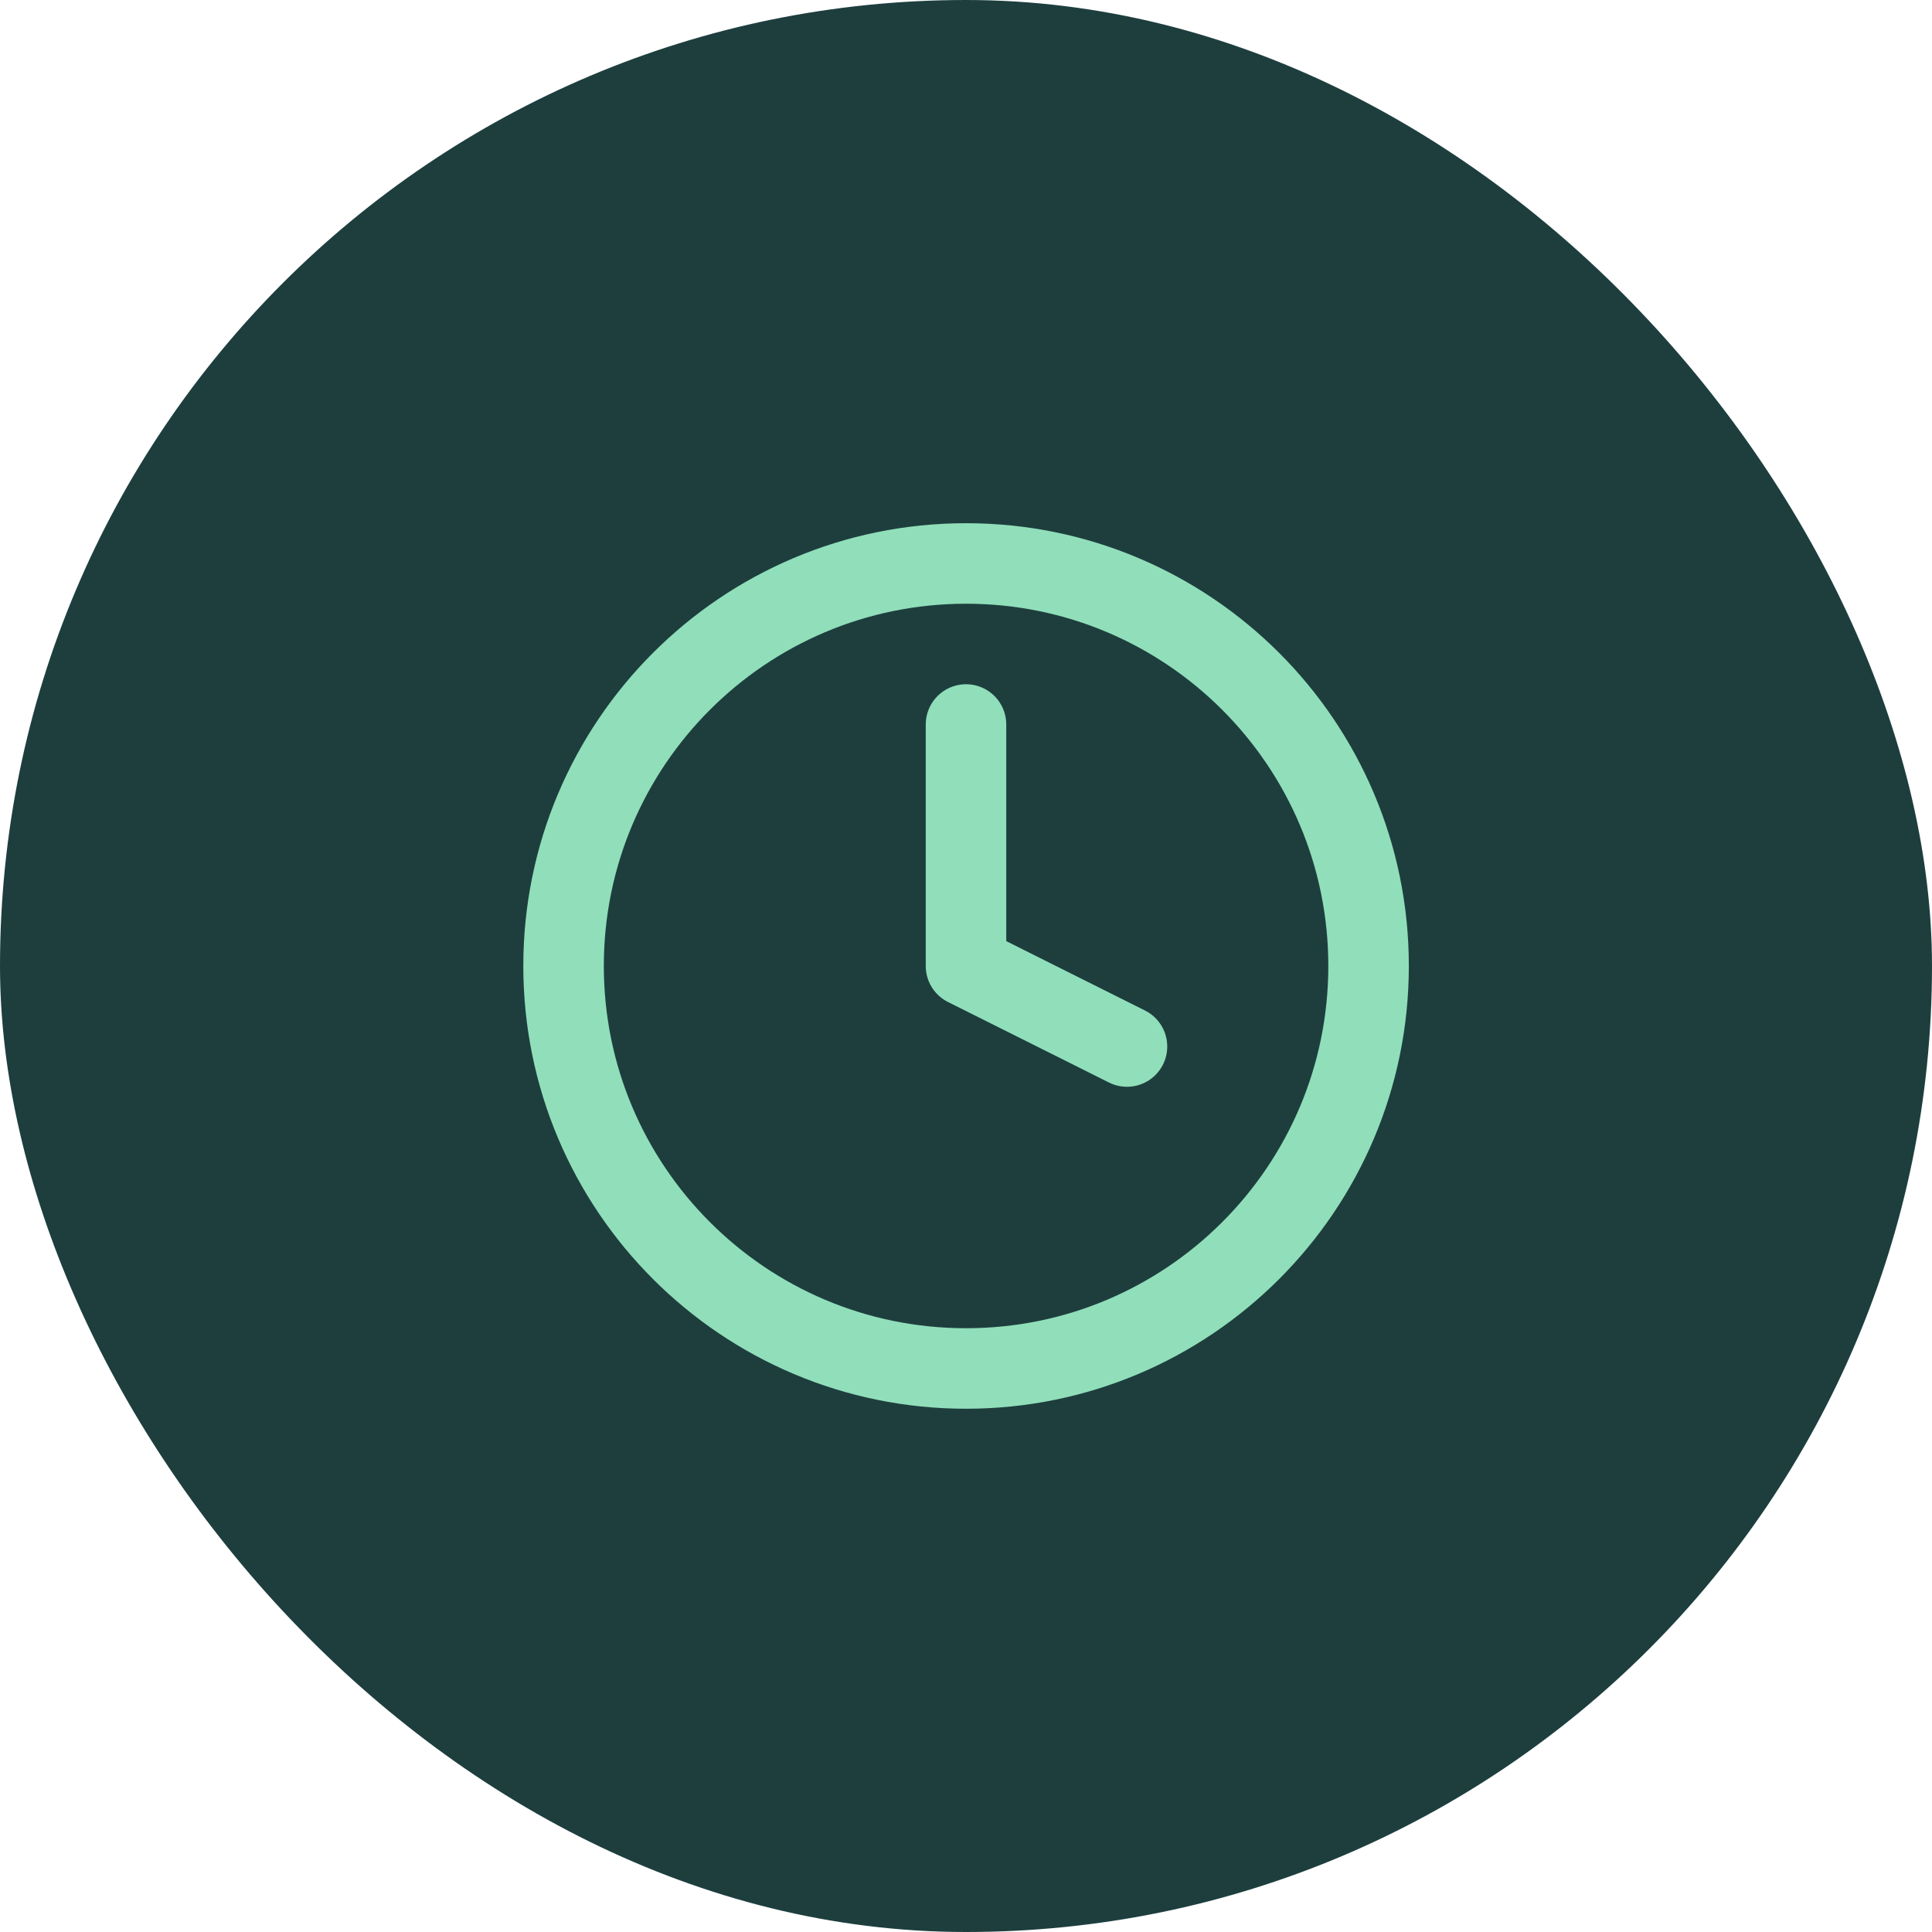 <svg width="40" height="40" viewBox="0 0 40 40" fill="none" xmlns="http://www.w3.org/2000/svg">
<rect width="40" height="40" rx="20" fill="#1E3E3E"></rect>
<path d="M20.001 28.333C24.604 28.333 28.335 24.602 28.335 19.999C28.335 15.397 24.604 11.666 20.001 11.666C15.399 11.666 11.668 15.397 11.668 19.999C11.668 24.602 15.399 28.333 20.001 28.333Z" stroke="#90DFBA" stroke-width="1.667" stroke-linecap="round" stroke-linejoin="round"></path>
<path d="M20 15V20L23.333 21.667" stroke="#90DFBA" stroke-width="1.667" stroke-linecap="round" stroke-linejoin="round"></path>
</svg>
